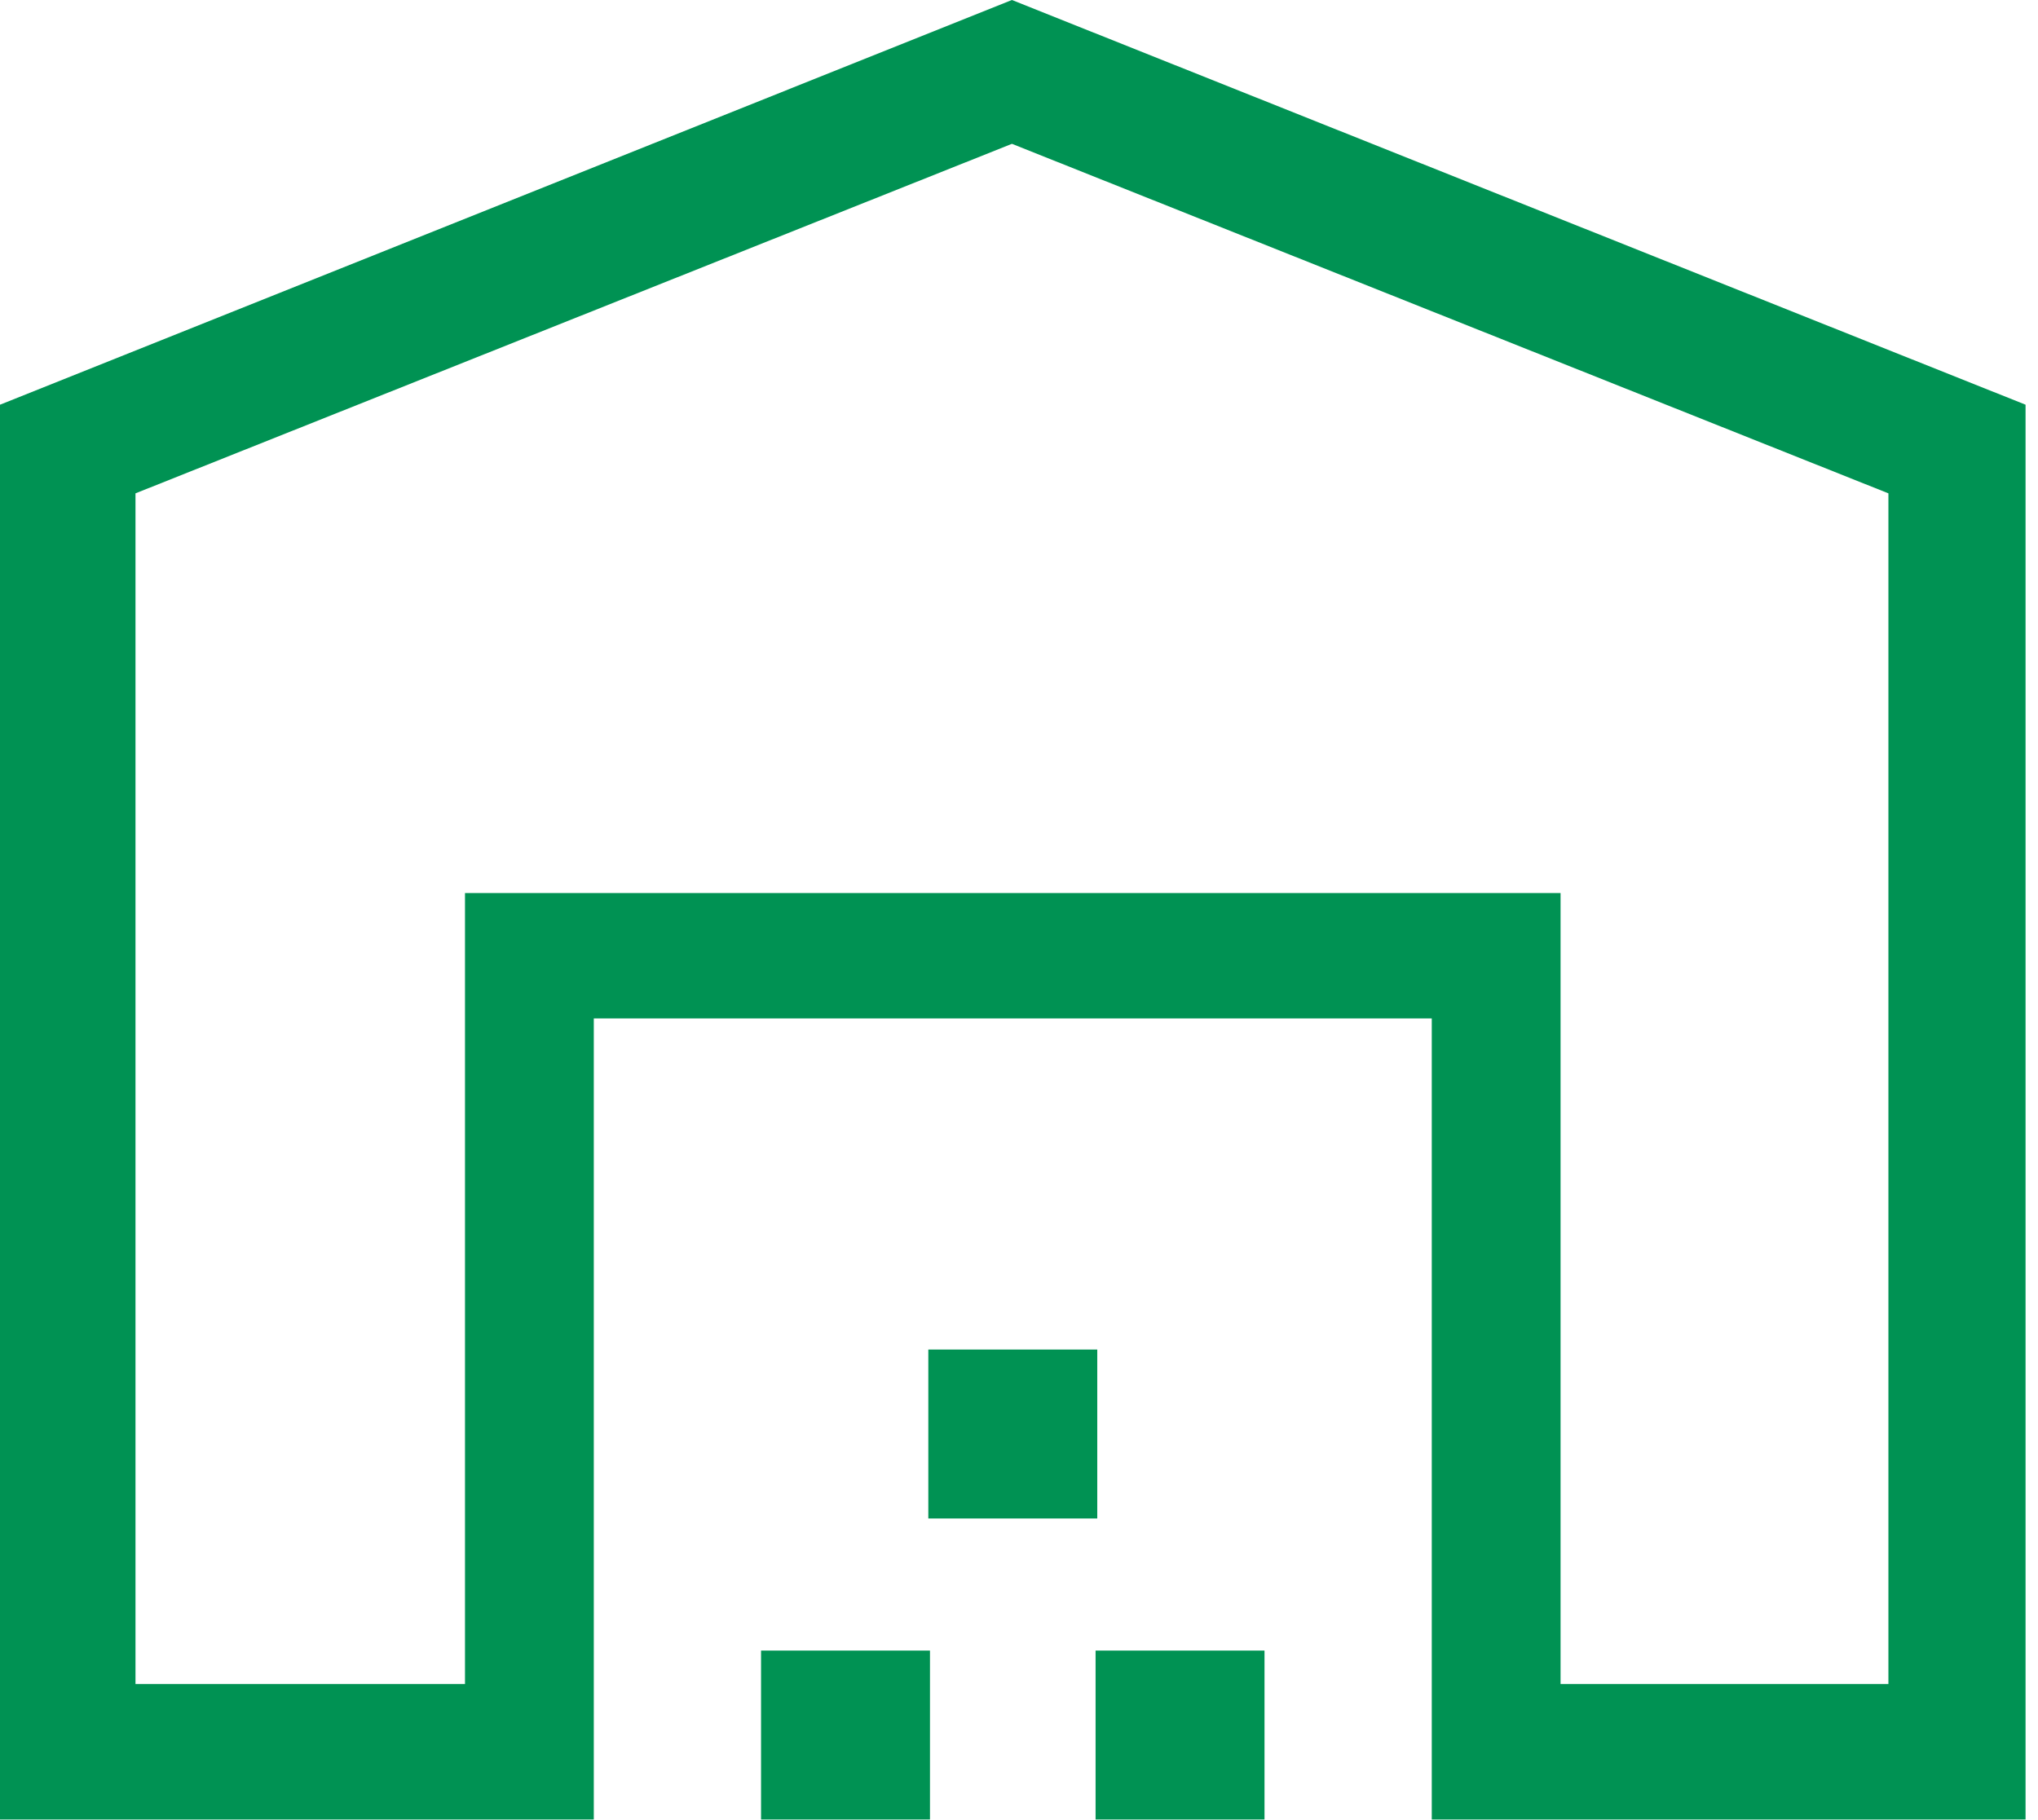 <svg xmlns="http://www.w3.org/2000/svg" width="75" height="67" viewBox="0 0 75 67" fill="none"><path fill-rule="evenodd" clip-rule="evenodd" d="M17.112 32.87H57.43V61.985H69.495V18.159L37.24 5.294L4.986 18.159V61.985H17.112V32.87ZM21.852 66.971H0V14.896L37.24 0L74.542 14.896V66.971H52.69V37.486H21.852V66.971ZM40.38 55.891H34.163V49.674H40.38V55.891ZM46.535 66.971H40.318V60.754H46.535V66.971ZM28.007 66.971H34.224V60.754H28.007V66.971Z" fill="#009253"></path></svg>